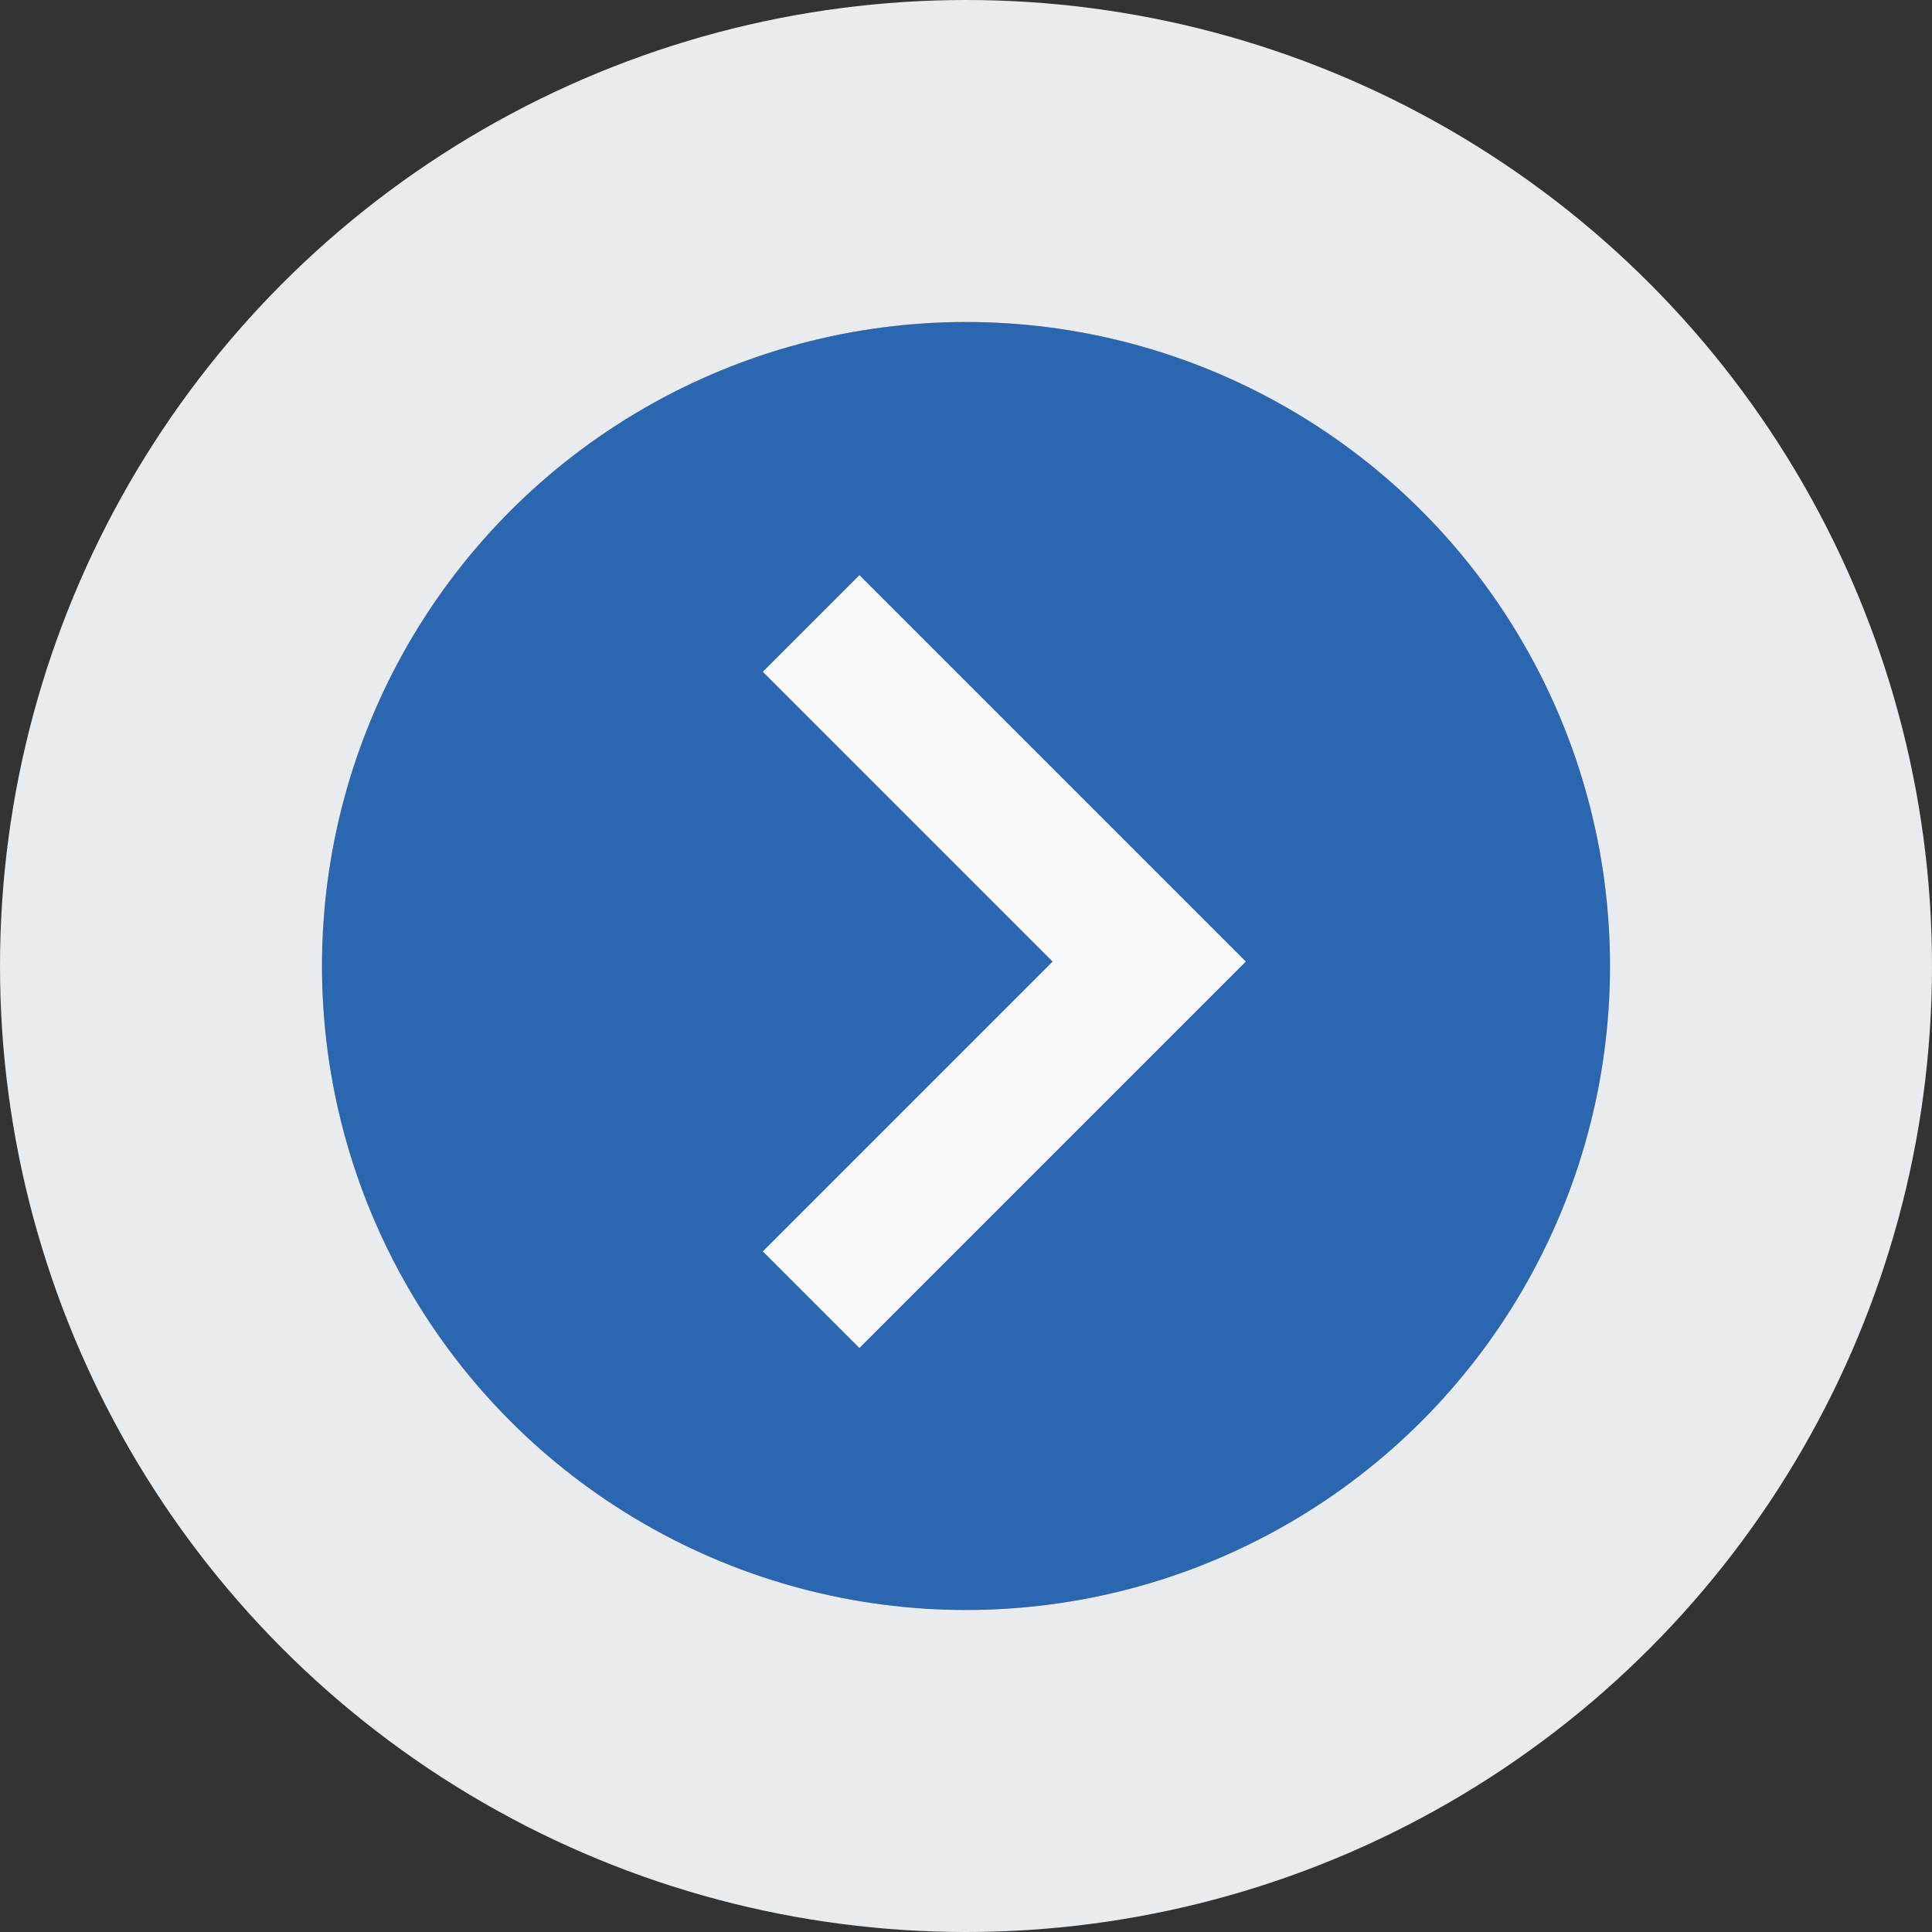 <?xml version="1.0" encoding="UTF-8"?>
<svg xmlns="http://www.w3.org/2000/svg" width="24" height="24" viewBox="0 0 24 24">
  <rect x="0" y="0" width="24" height="24" fill="#333333" stroke="none"/>
  <g data-name="Group 1608">
    <g data-name="Ellipse 2" transform="translate(4 4)" style="fill:#2b66b1;stroke:#e9ecef;stroke-width:4px">
      <circle cx="8" cy="8" r="8" style="stroke:none"></circle>
      <circle cx="8" cy="8" r="10" style="fill:none"></circle>
    </g>
    <path data-name="Path 1" d="m15.2 8 4.8 4.8-4.8 4.8-1.2-1.2 3.6-3.6L14 9.2z" transform="translate(-4.524 -.855)" style="fill:#f8f9fa;fill-rule:evenodd"></path>
  </g>
</svg>
